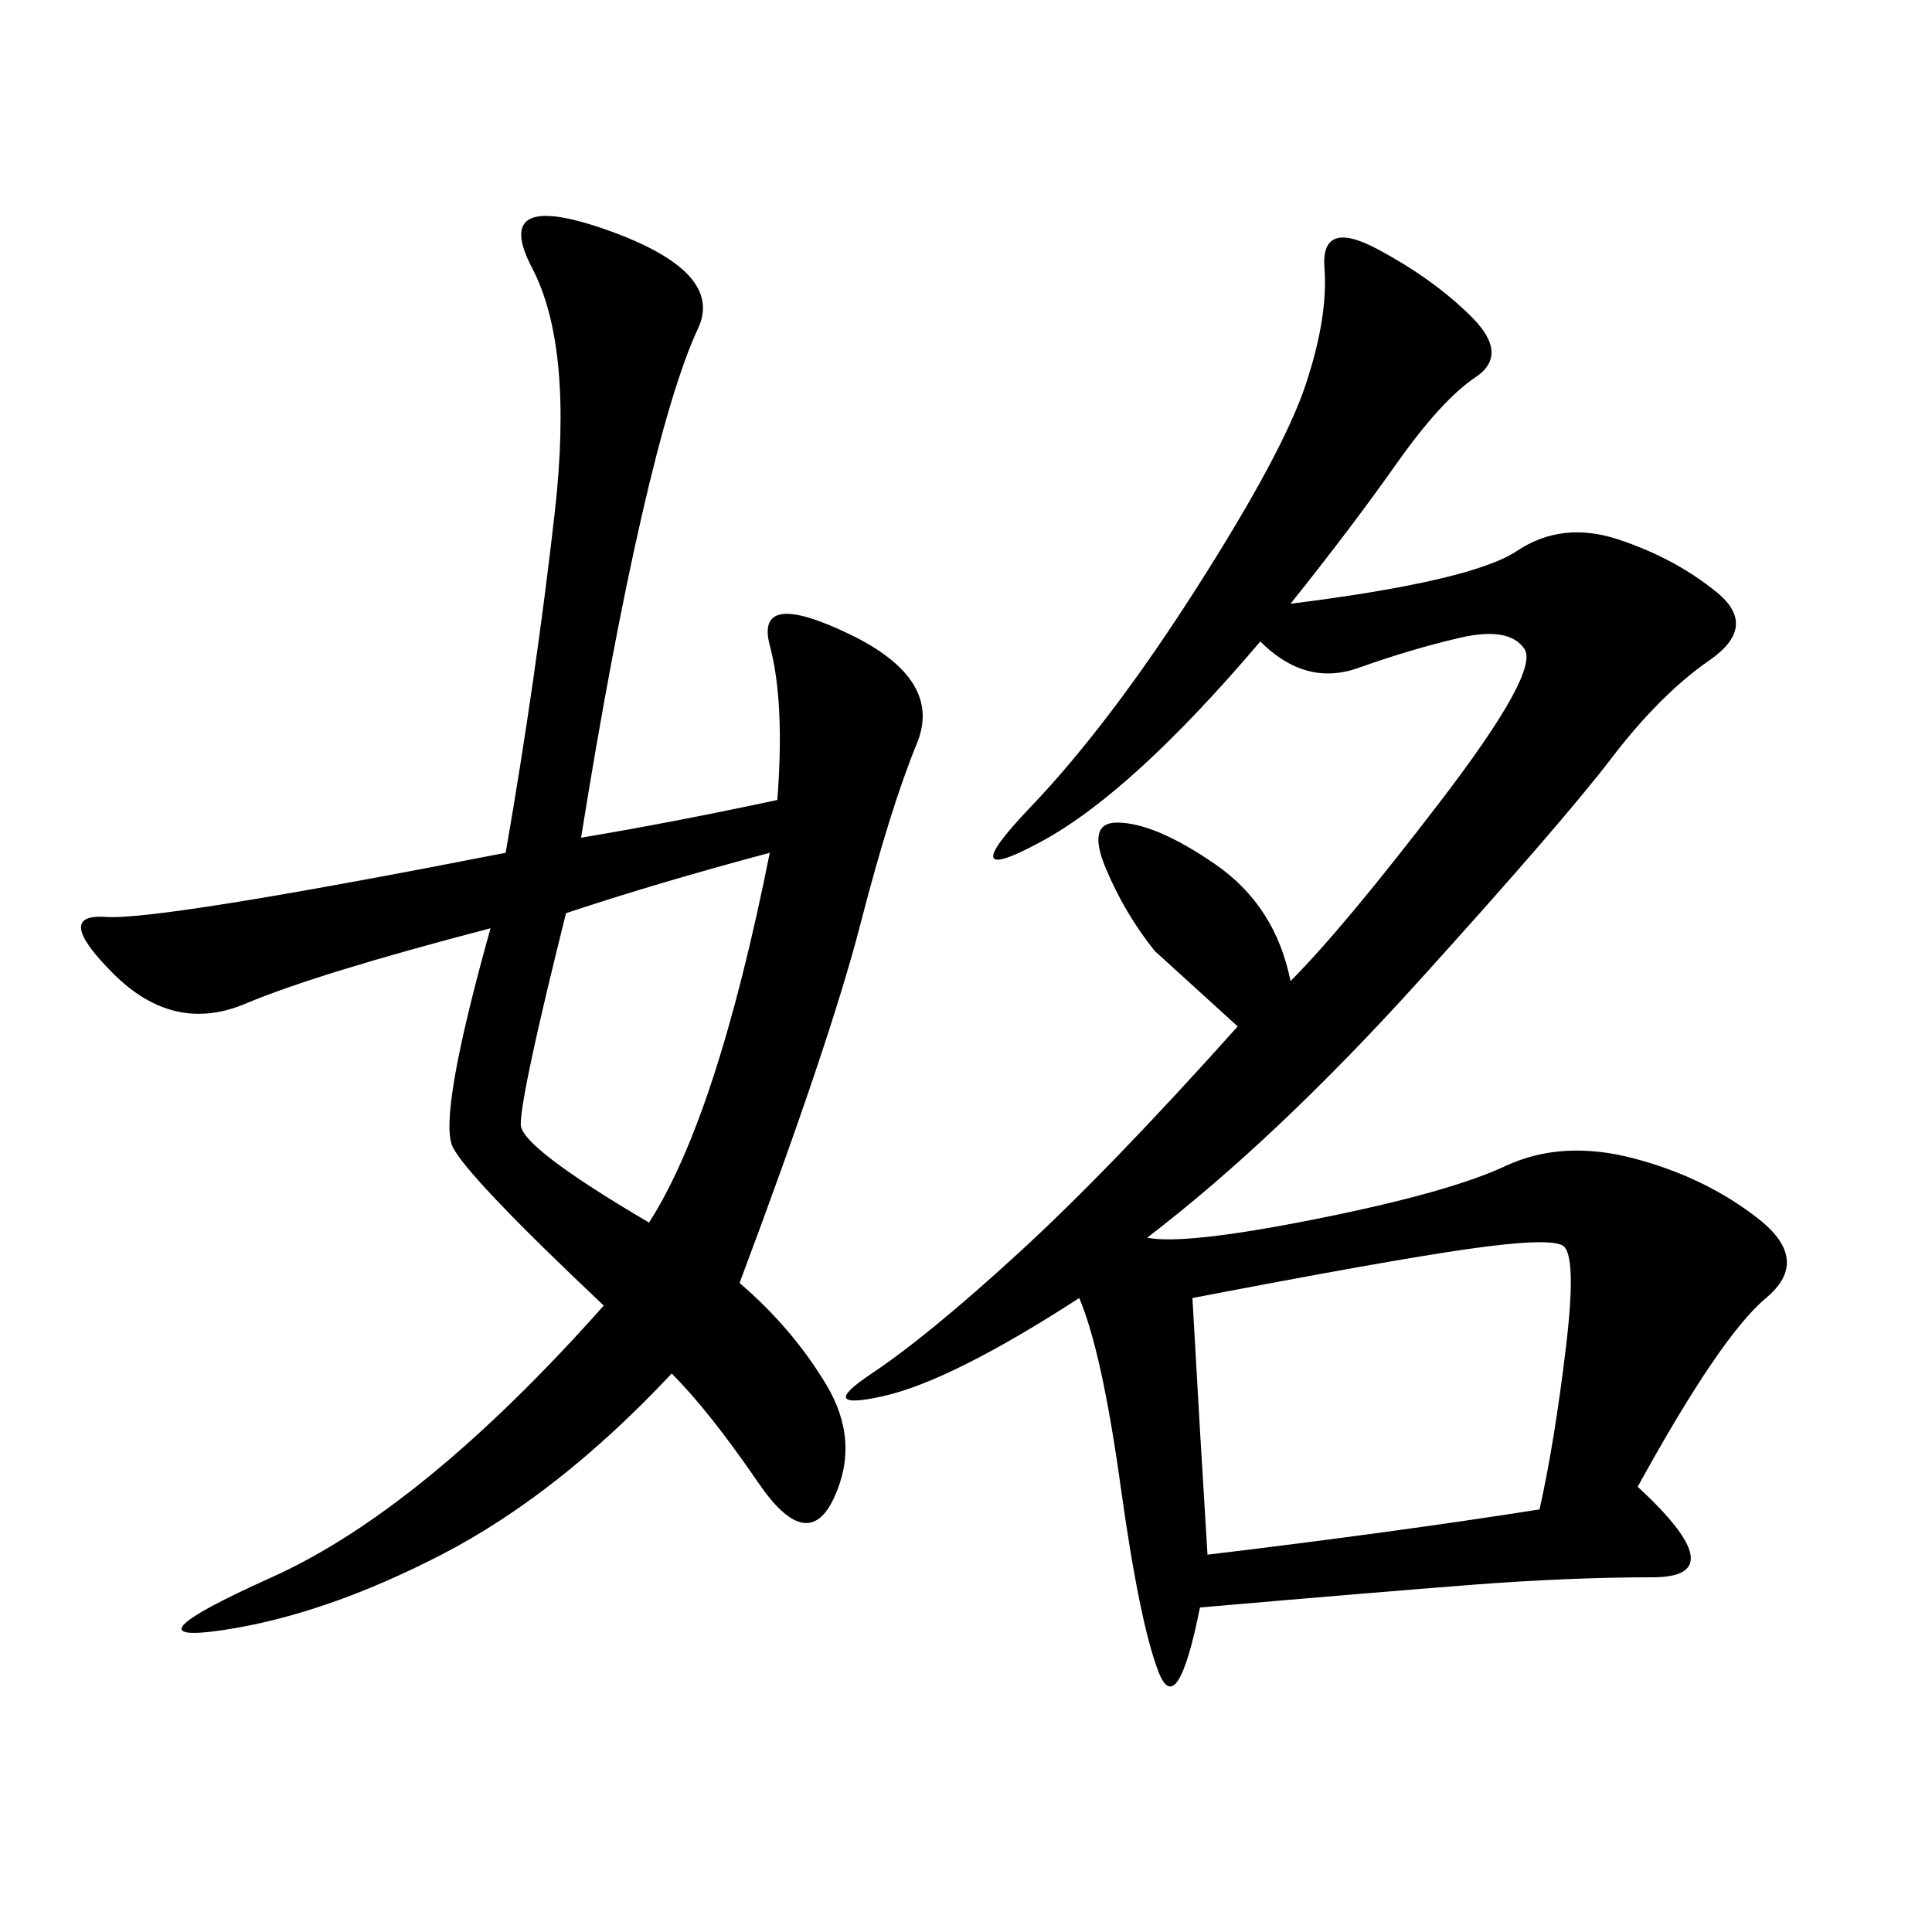 <svg xmlns="http://www.w3.org/2000/svg" xmlns:xlink="http://www.w3.org/1999/xlink" width="300" height="300"><path d="M195.70 99.61Q175.78 123.05 161.72 130.66Q147.66 138.28 159.96 125.39Q172.27 112.50 185.74 91.41Q199.22 70.31 202.73 59.77Q206.25 49.22 205.66 41.60Q205.08 33.98 213.87 38.67Q222.66 43.36 228.52 49.22Q234.38 55.08 229.10 58.59Q223.83 62.11 216.80 72.07Q209.77 82.03 200.39 93.75L200.39 93.75Q228.52 90.23 235.55 85.55Q242.58 80.86 251.37 83.79Q260.16 86.72 266.60 91.99Q273.05 97.27 265.43 102.54Q257.81 107.81 250.20 117.77Q242.58 127.73 220.31 152.34Q198.05 176.95 178.13 192.19L178.13 192.19Q183.98 193.36 204.49 189.26Q225 185.16 233.79 181.05Q242.58 176.95 253.71 179.88Q264.84 182.81 273.05 189.26Q281.25 195.70 274.22 201.56Q267.19 207.42 254.30 230.86L254.30 230.86Q269.53 244.92 256.64 244.92L256.64 244.92Q243.75 244.92 228.52 246.09Q213.28 247.27 186.33 249.61L186.33 249.61Q182.81 267.19 179.88 259.57Q176.95 251.95 174.02 230.86Q171.09 209.77 167.58 201.56L167.58 201.56Q147.66 214.45 137.11 216.80Q126.56 219.14 135.35 213.28Q144.14 207.42 158.20 194.53Q172.27 181.64 192.19 159.38L192.19 159.38L179.30 147.66Q174.61 141.80 171.68 134.77Q168.75 127.73 173.44 127.73L173.44 127.73Q179.30 127.73 188.67 134.18Q198.05 140.63 200.39 152.34L200.39 152.34Q208.59 144.14 223.83 124.22Q239.06 104.30 236.72 100.78Q234.38 97.27 226.76 99.02Q219.14 100.78 210.94 103.71Q202.73 106.64 195.70 99.61L195.70 99.61ZM120.70 124.22Q121.88 108.98 119.53 100.20Q117.19 91.41 131.84 98.44Q146.48 105.47 142.38 115.43Q138.28 125.39 133.59 143.55Q128.91 161.72 114.84 199.22L114.84 199.22Q123.05 206.25 128.32 215.04Q133.59 223.83 129.49 232.62Q125.39 241.41 117.77 230.27Q110.16 219.14 104.30 213.28L104.30 213.28Q86.72 232.03 68.55 241.41Q50.39 250.78 34.57 253.13Q18.75 255.47 42.19 244.92Q65.63 234.38 93.75 202.73L93.75 202.73Q72.66 182.81 70.31 178.13Q67.97 173.44 76.17 144.14L76.17 144.14Q49.22 151.17 38.09 155.86Q26.95 160.55 17.58 151.17Q8.20 141.80 16.41 142.38Q24.61 142.97 78.52 132.42L78.52 132.42Q83.20 105.47 86.13 79.69Q89.06 53.91 82.62 41.60Q76.17 29.30 94.34 35.74Q112.50 42.19 108.40 50.98Q104.30 59.77 99.61 80.27Q94.92 100.78 90.23 130.08L90.23 130.08Q104.30 127.73 120.70 124.22L120.70 124.22ZM185.16 201.56Q186.33 222.66 187.50 241.41L187.50 241.41Q216.80 237.89 239.06 234.38L239.06 234.38Q241.41 223.83 243.16 209.18Q244.92 194.53 242.58 193.36Q240.23 192.19 227.93 193.95Q215.63 195.70 185.16 201.56L185.16 201.56ZM87.89 141.80Q80.86 169.92 80.86 174.61L80.86 174.61Q80.86 178.13 100.78 189.84L100.78 189.84Q111.33 173.44 119.53 132.42L119.53 132.42Q101.95 137.11 87.89 141.80L87.89 141.80Z"/></svg>